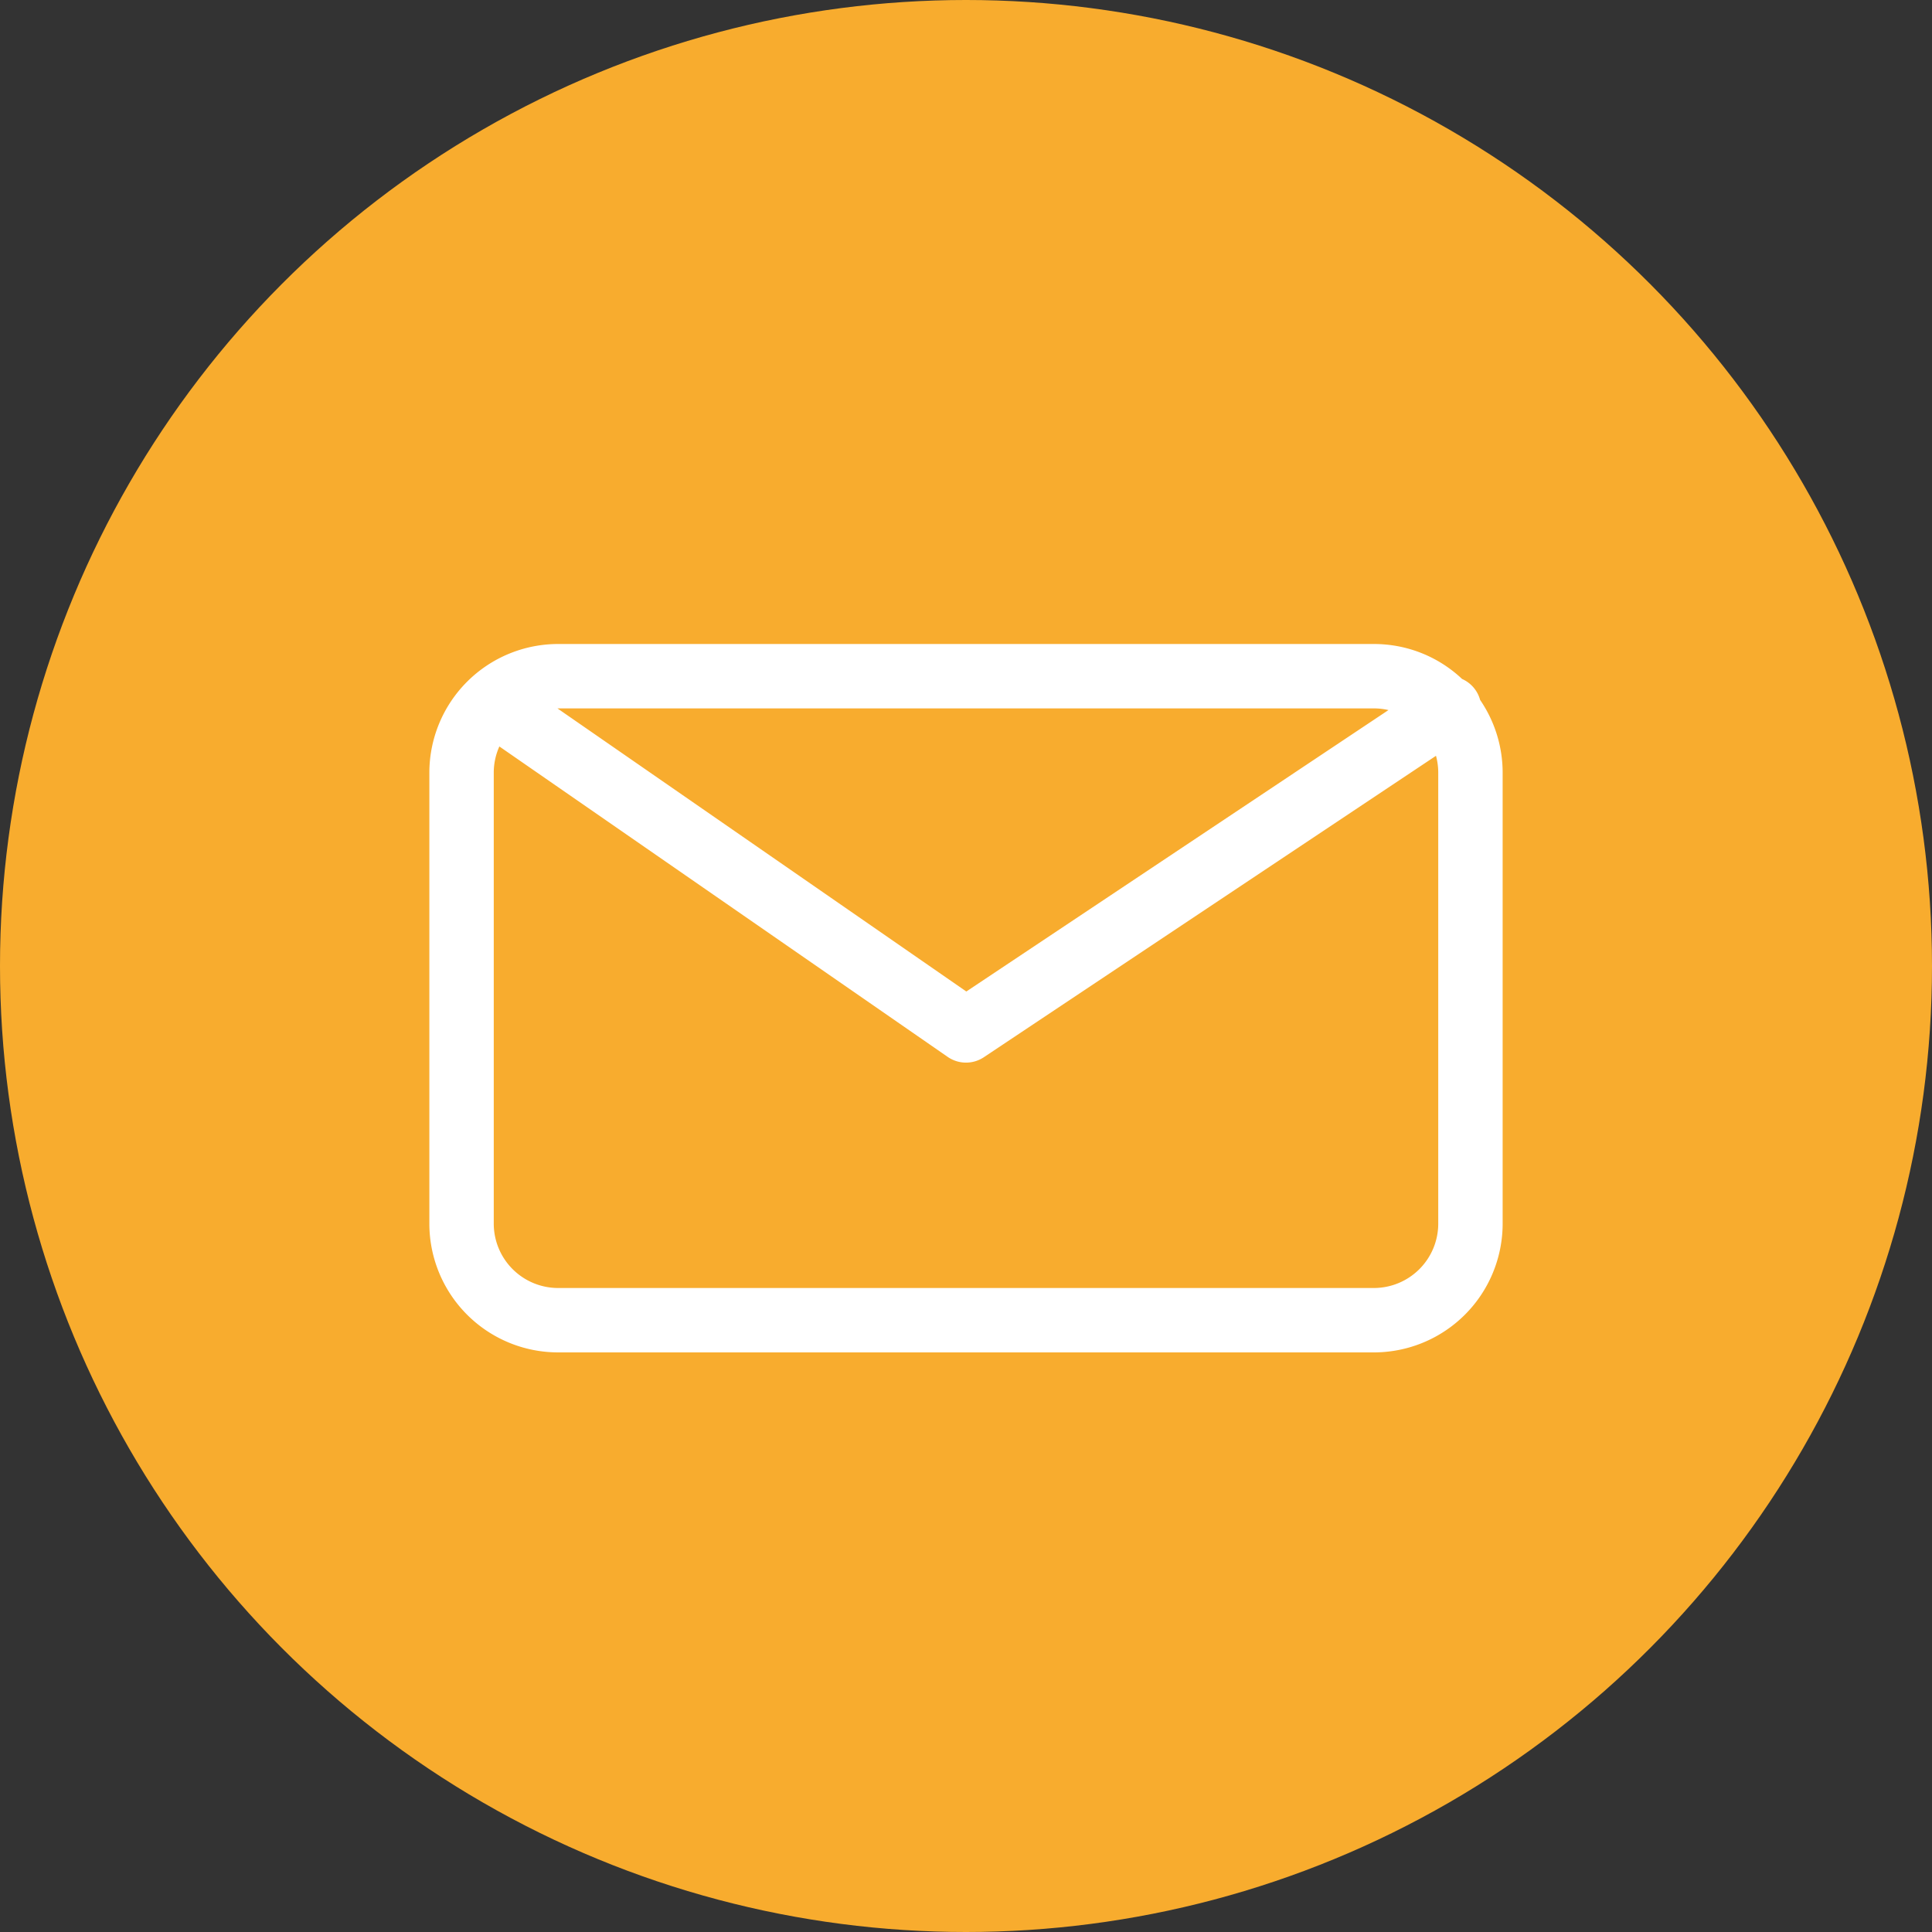 <?xml version="1.0" encoding="UTF-8"?> <svg xmlns="http://www.w3.org/2000/svg" width="30" height="30" fill="none" viewBox="0 0 30 30"><rect x="0" y="0" width="30" height="30" fill="#333333" stroke="none"/><circle cx="15" cy="15" r="15" fill="#F8AC2E"></circle><path fill="#fff" fill-rule="evenodd" d="M8.667 11h12.666a1 1 0 0 1 .227.026l-6.555 4.37L8.656 11h.01zm-.913.591a.997.997 0 0 0-.087.409v7a1 1 0 0 0 1 1h12.666a1 1 0 0 0 1-1v-7c0-.091-.012-.18-.035-.264l-7.02 4.68a.5.5 0 0 1-.563-.005l-6.961-4.82zm15.229-.723c.22.322.35.712.35 1.132v7a2 2 0 0 1-2 2H8.667a2 2 0 0 1-2-2v-7a2 2 0 0 1 2-2h12.666c.53 0 1.013.206 1.37.543a.498.498 0 0 1 .28.325z" clip-rule="evenodd"></path></svg> 